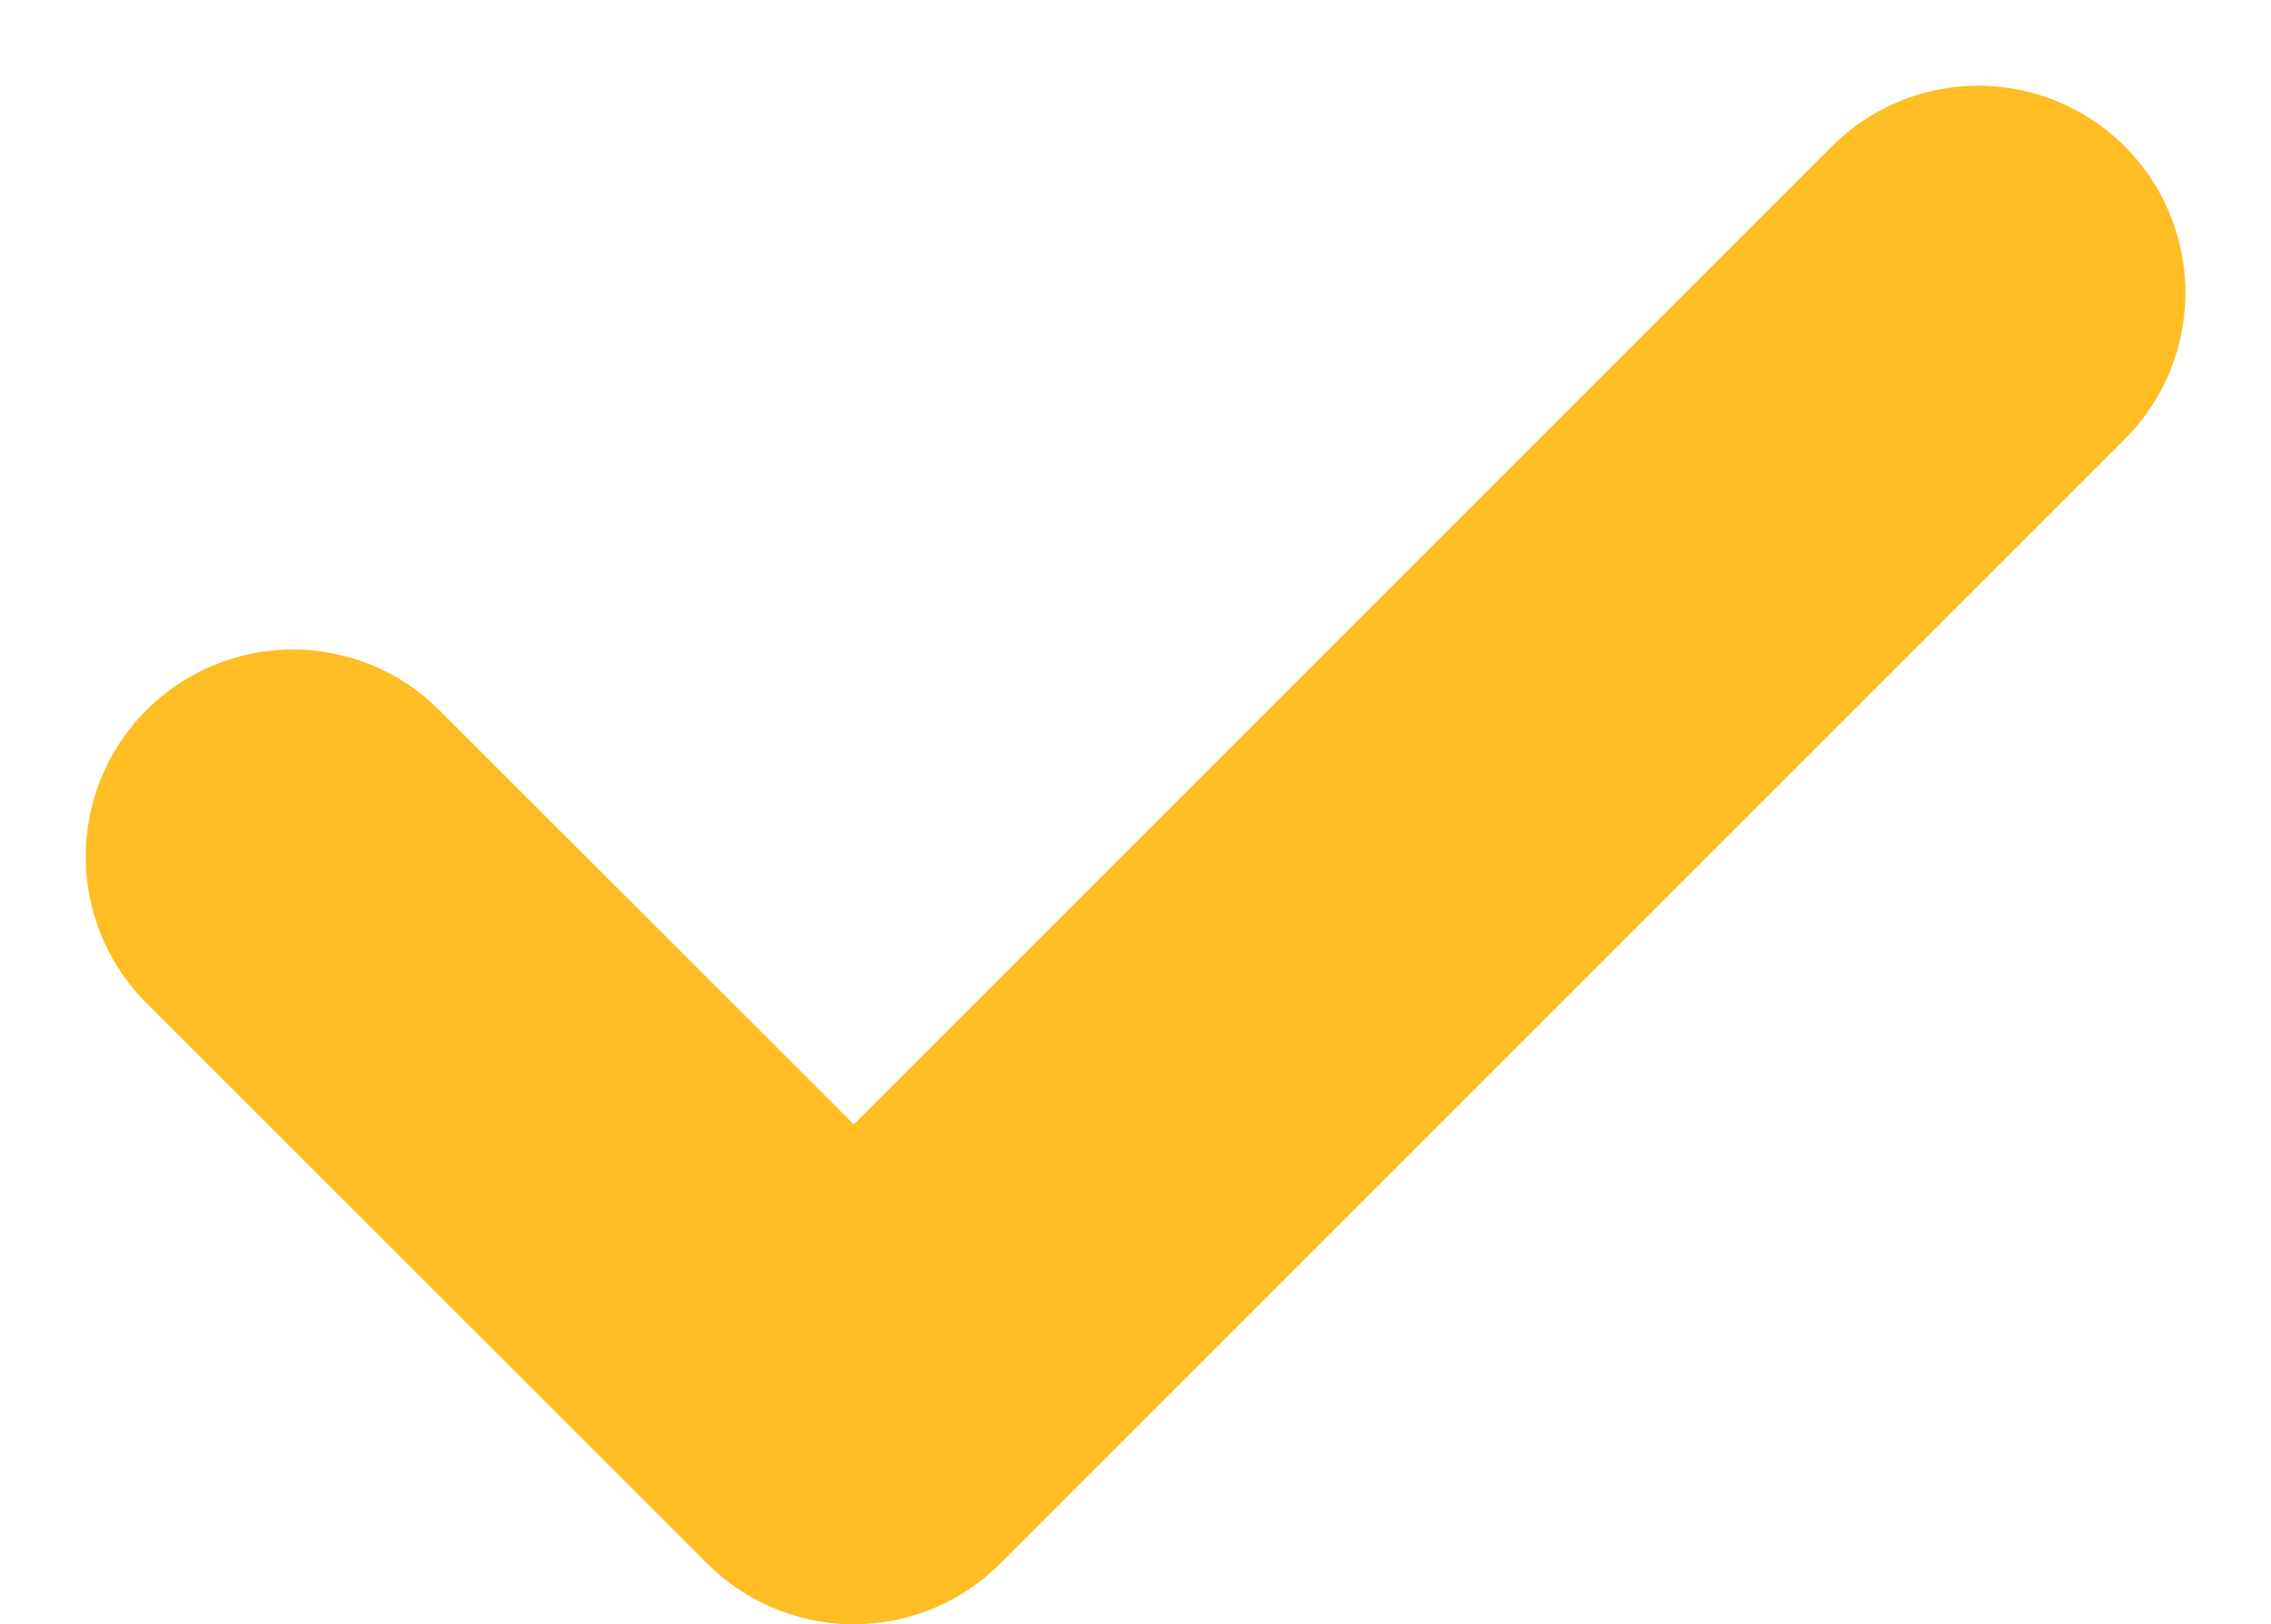 <svg xmlns="http://www.w3.org/2000/svg" width="16.449" height="11.766" viewBox="0 0 16.449 11.766">
  <path id="パス_18099" data-name="パス 18099" d="M13353.543-15146.561l4.063,4.061,8.145-8.145" transform="translate(-13351.422 15152.766)" fill="none" stroke="#ffbd24" stroke-linecap="round" stroke-linejoin="round" stroke-width="3"/>
</svg>
